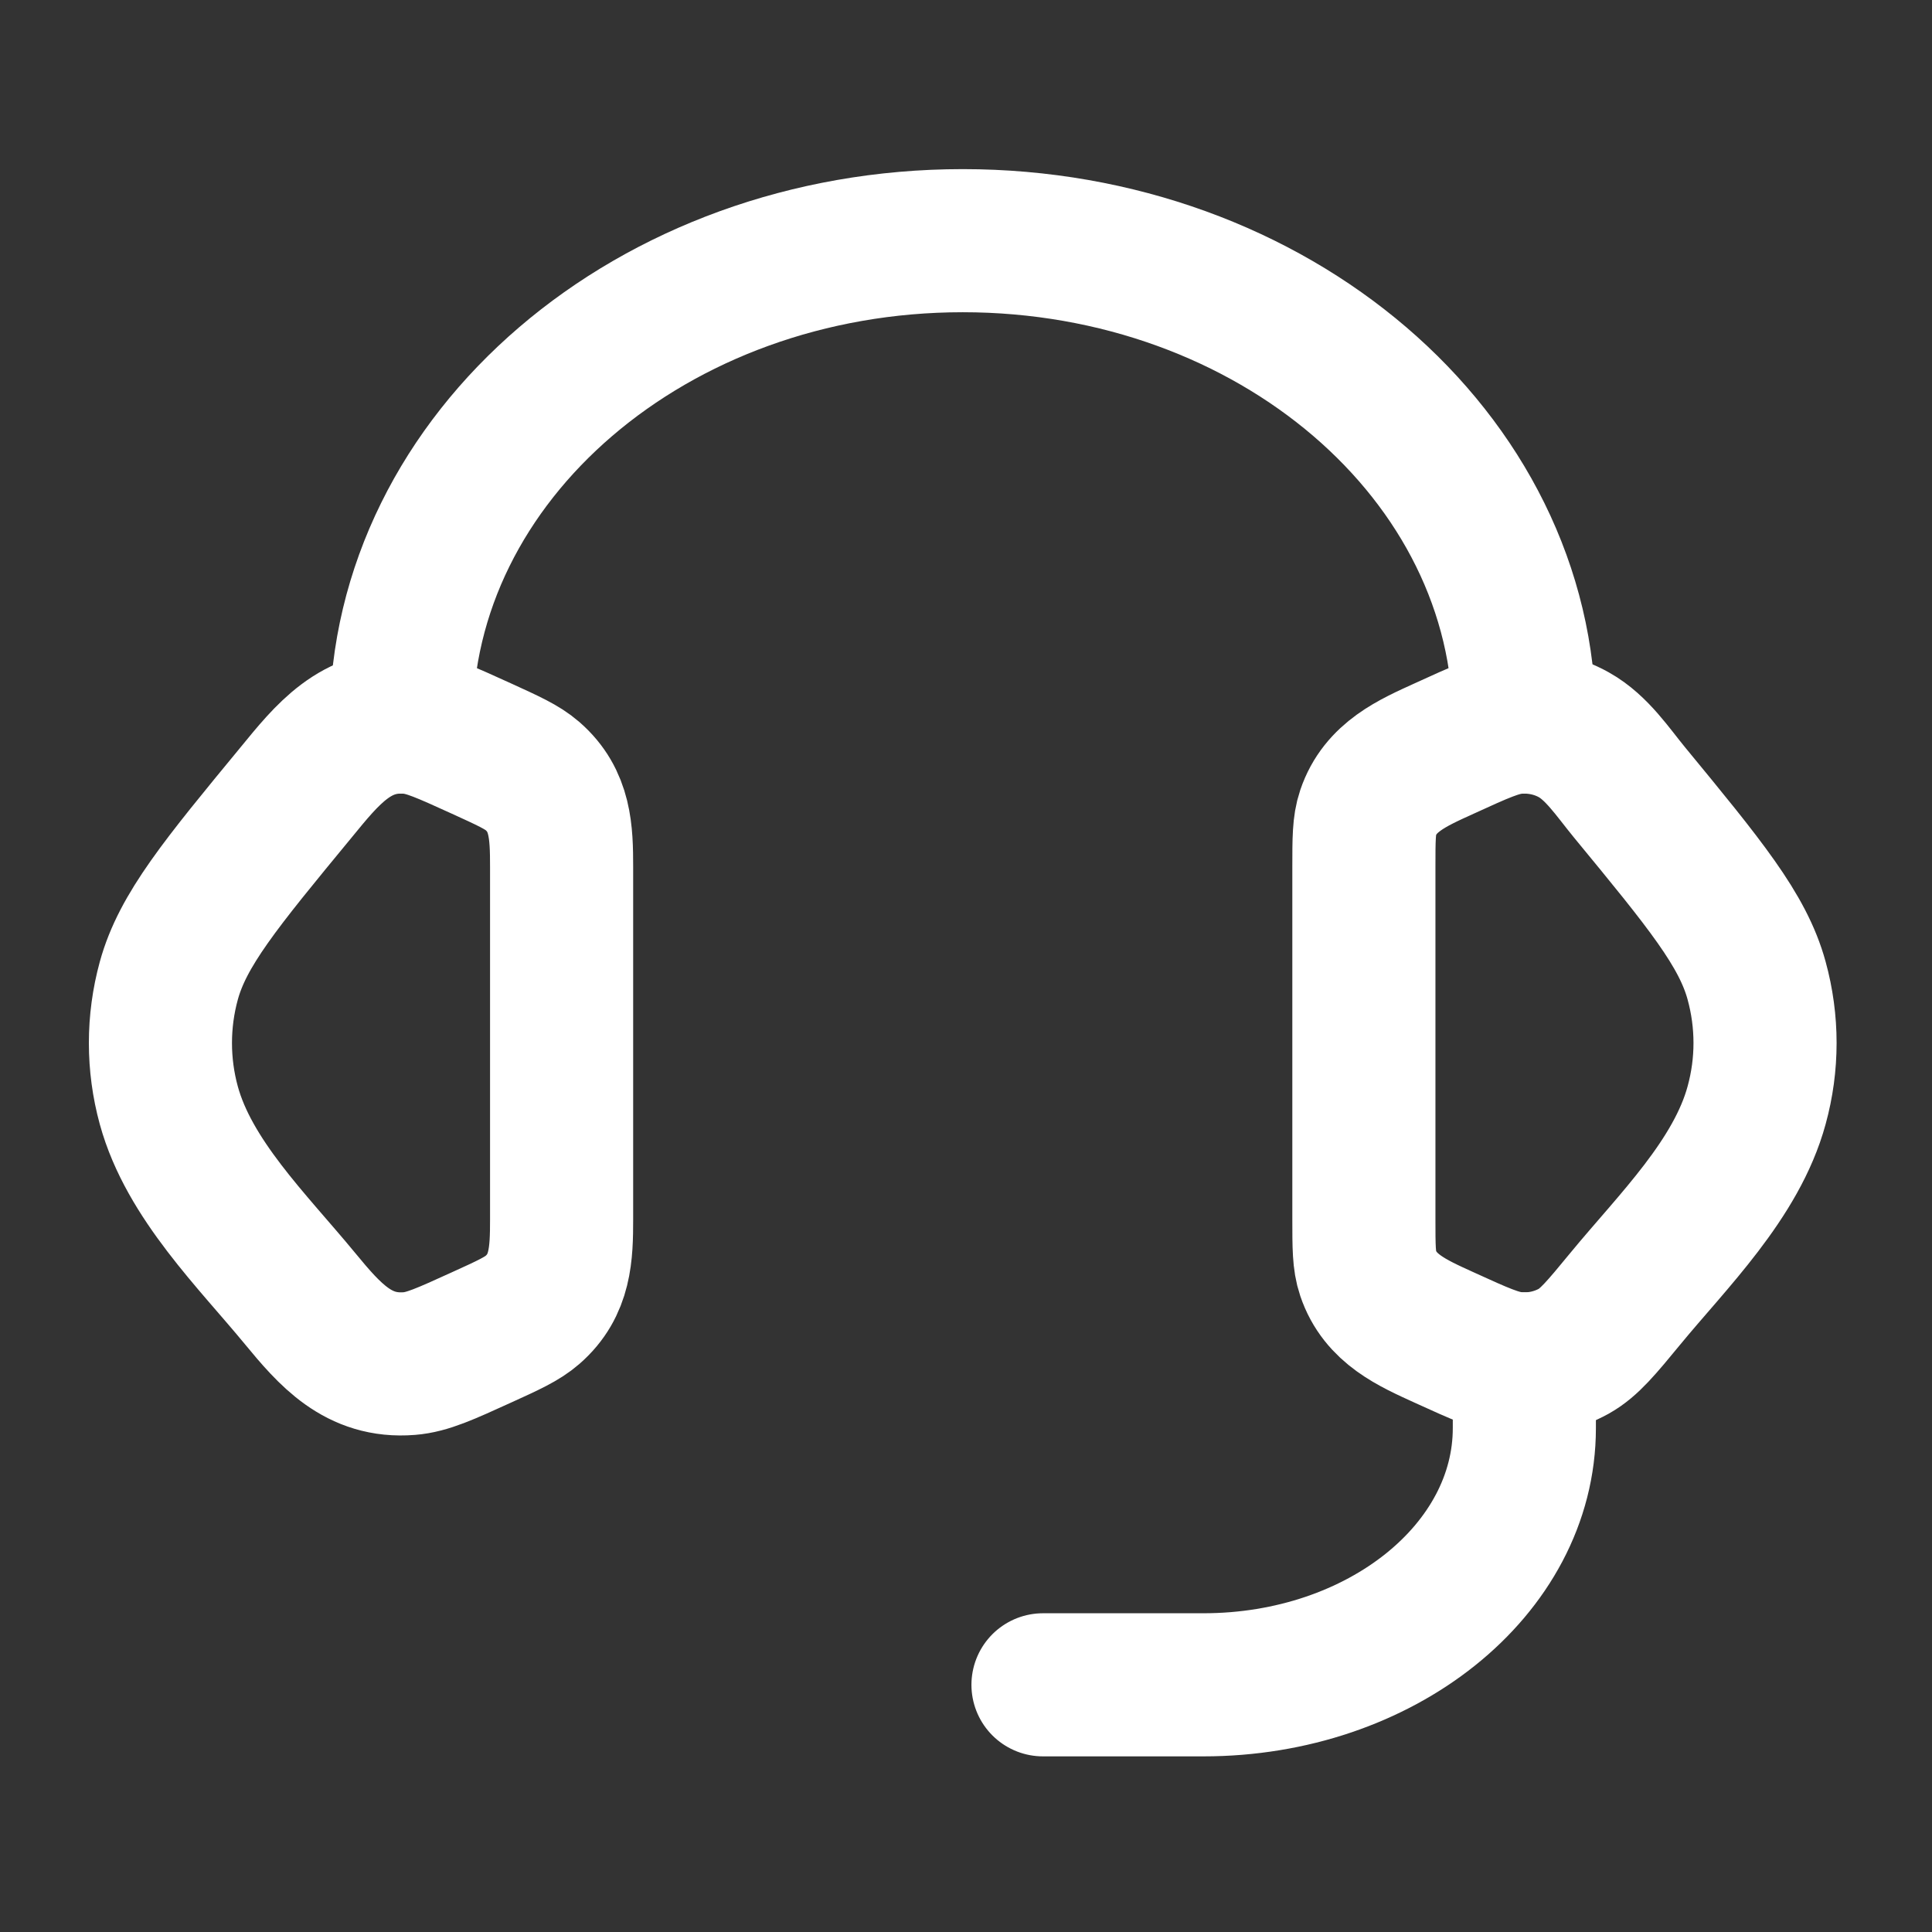 <svg width="54" height="54" viewBox="0 0 54 54" fill="none" xmlns="http://www.w3.org/2000/svg">
<rect x="0" y="0" width="54" height="54" fill="#333333" stroke="none"/>
<path d="M38.121 24.23C38.121 23.454 38.121 23.066 38.238 22.72C38.576 21.716 39.471 21.328 40.368 20.92C41.373 20.46 41.875 20.231 42.375 20.191C42.94 20.146 43.507 20.267 43.992 20.539C44.633 20.897 45.082 21.584 45.539 22.14C47.654 24.709 48.712 25.994 49.098 27.409C49.412 28.553 49.412 29.75 49.098 30.892C48.535 32.959 46.752 34.691 45.431 36.296C44.757 37.115 44.418 37.525 43.992 37.765C43.499 38.038 42.937 38.159 42.375 38.112C41.875 38.072 41.373 37.843 40.366 37.384C39.469 36.975 38.576 36.588 38.238 35.583C38.121 35.238 38.121 34.85 38.121 34.074V24.23ZM15.697 24.23C15.697 23.252 15.67 22.375 14.881 21.689C14.594 21.44 14.212 21.267 13.452 20.92C12.445 20.462 11.943 20.231 11.443 20.191C9.947 20.07 9.142 21.092 8.281 22.142C6.164 24.709 5.106 25.994 4.718 27.412C4.406 28.551 4.406 29.754 4.718 30.894C5.283 32.959 7.068 34.693 8.387 36.296C9.219 37.305 10.015 38.227 11.443 38.112C11.943 38.072 12.445 37.843 13.452 37.384C14.215 37.038 14.594 36.863 14.881 36.614C15.67 35.928 15.697 35.051 15.697 34.076V24.23Z" stroke="white" stroke-width="4" stroke-linecap="round" stroke-linejoin="round"/>
<path d="M11.212 20.182C11.212 12.75 18.24 6.727 26.909 6.727C35.578 6.727 42.606 12.75 42.606 20.182M42.606 38.121V39.915C42.606 43.877 38.592 47.091 33.636 47.091H29.152" stroke="white" stroke-width="4" stroke-linecap="round" stroke-linejoin="round"/>
</svg>

